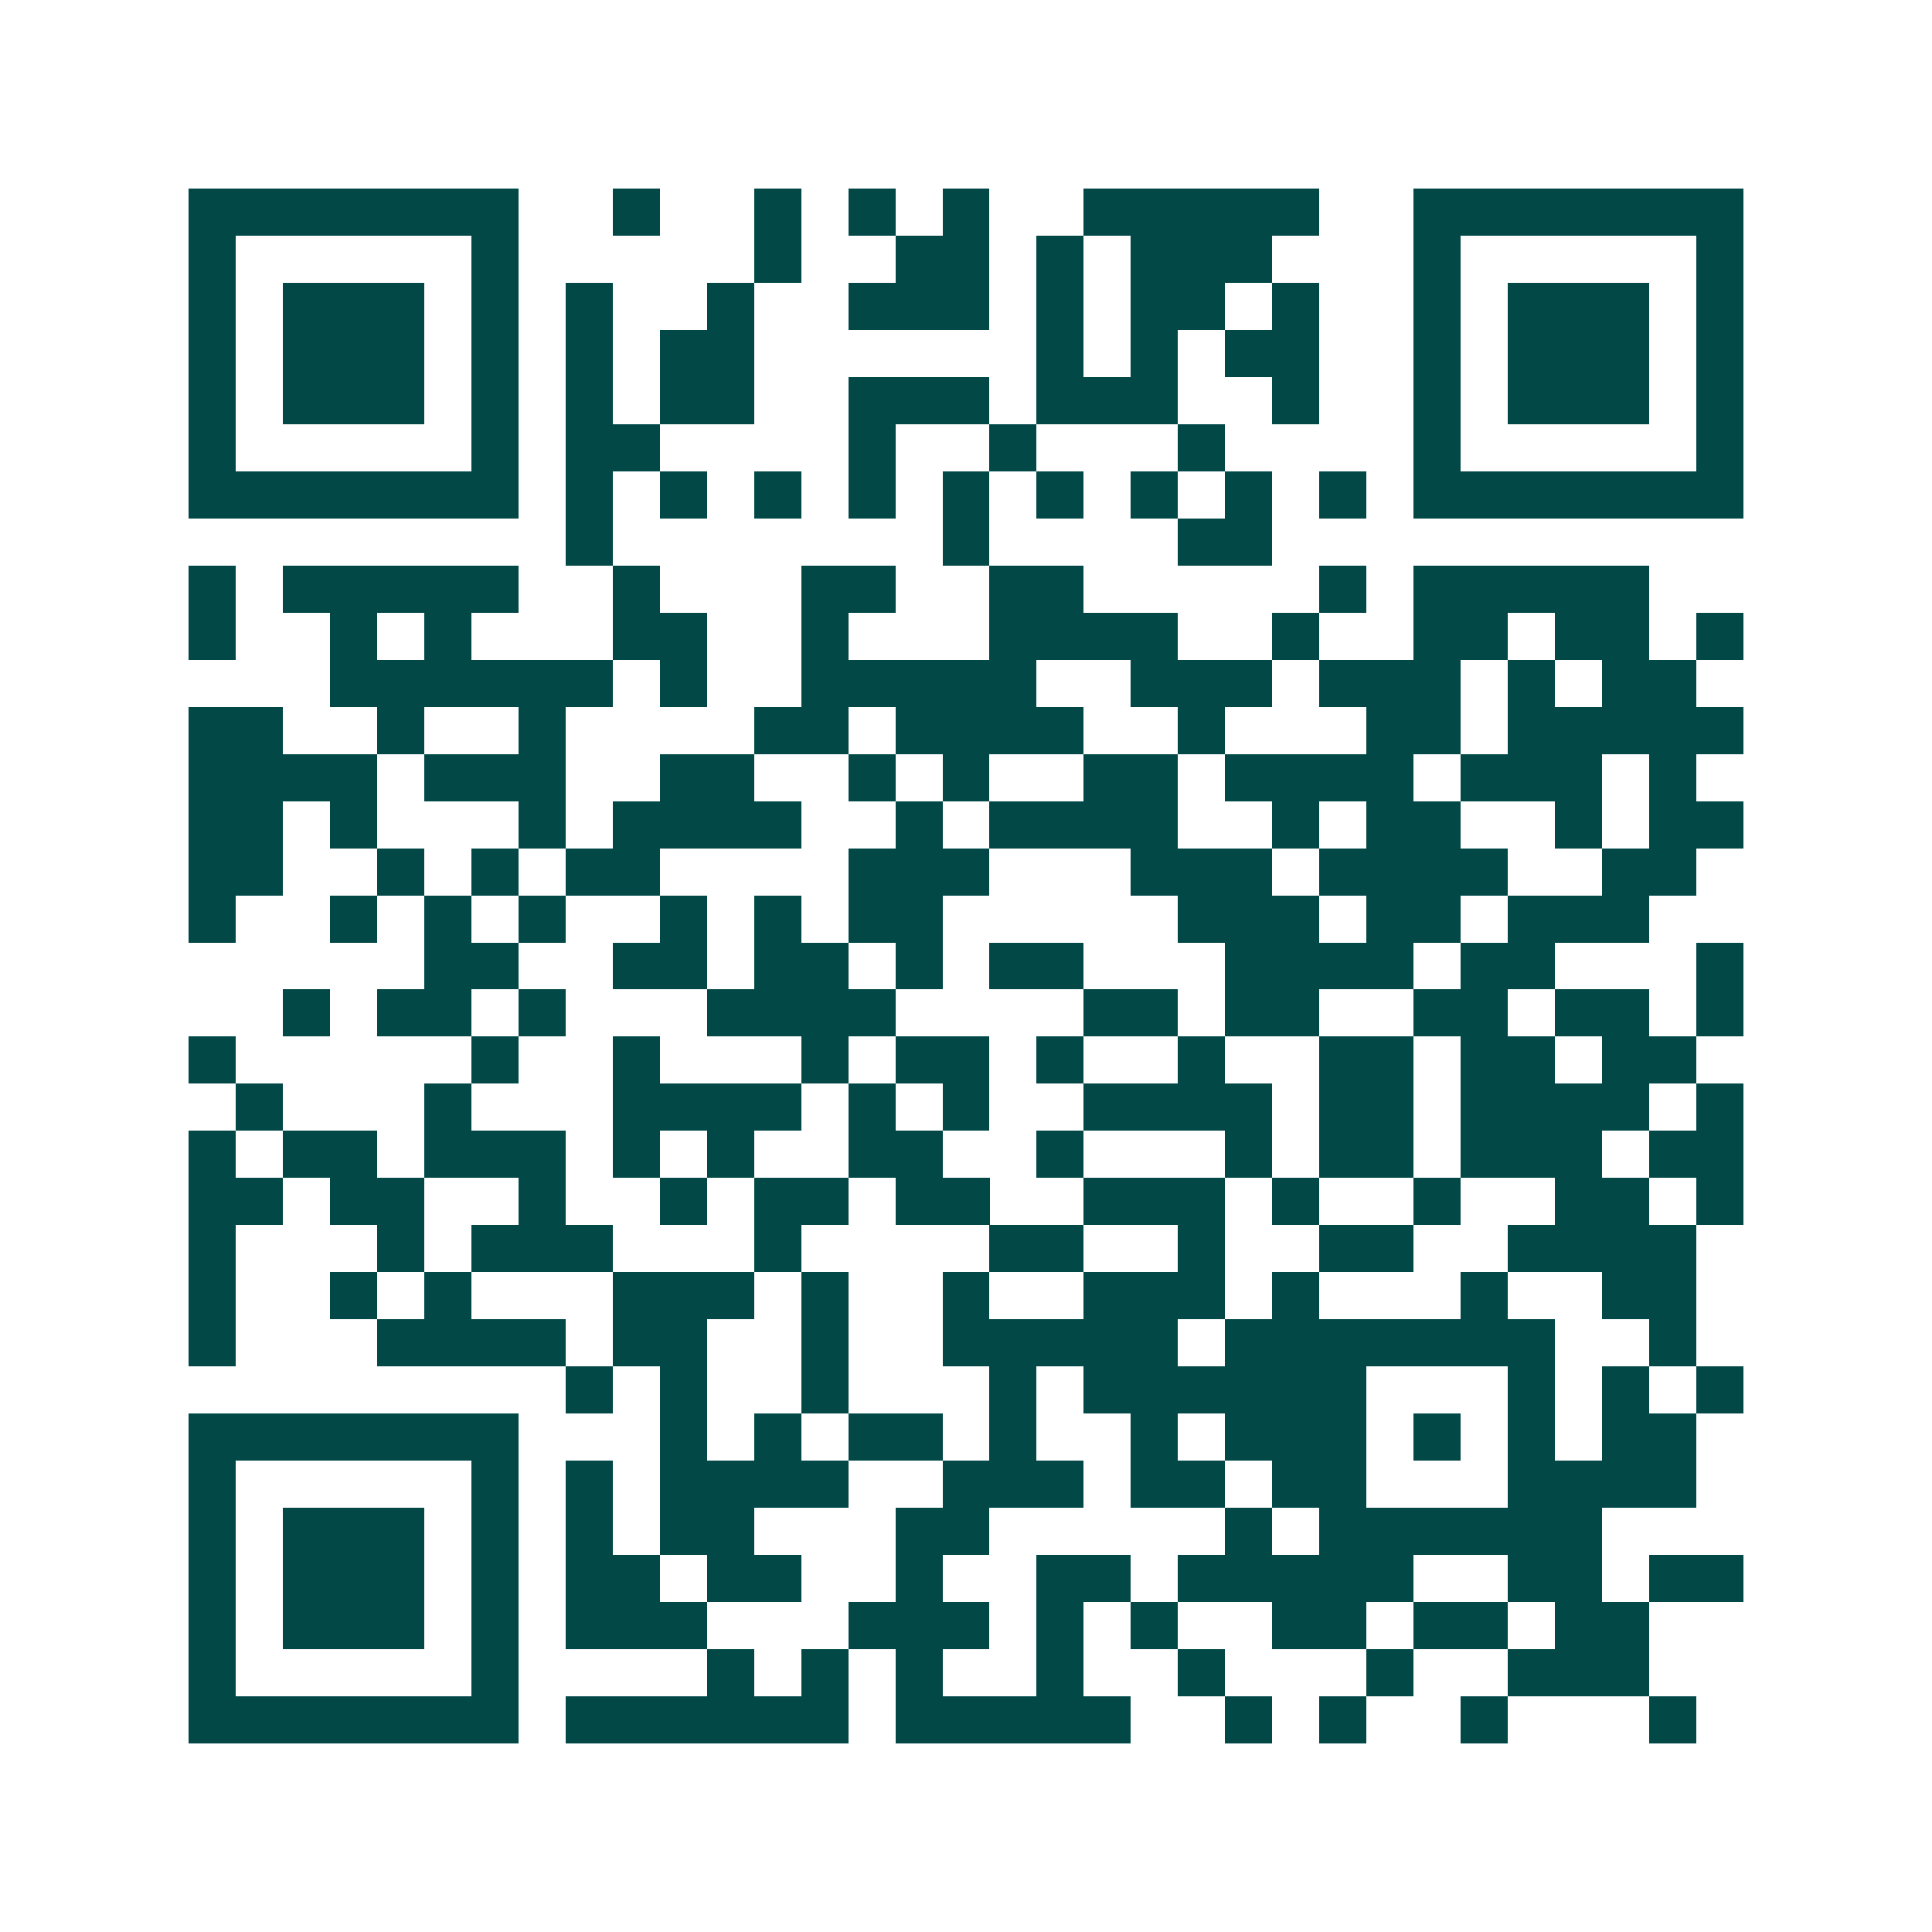 <svg xmlns="http://www.w3.org/2000/svg" width="200" height="200" viewBox="0 0 41 41" shape-rendering="crispEdges"><path fill="#ffffff" d="M0 0h41v41H0z"/><path stroke="#014847" d="M4 4.5h7m2 0h1m2 0h1m1 0h1m1 0h1m2 0h5m2 0h7M4 5.5h1m5 0h1m5 0h1m2 0h2m1 0h1m1 0h3m3 0h1m5 0h1M4 6.5h1m1 0h3m1 0h1m1 0h1m2 0h1m2 0h3m1 0h1m1 0h2m1 0h1m2 0h1m1 0h3m1 0h1M4 7.5h1m1 0h3m1 0h1m1 0h1m1 0h2m6 0h1m1 0h1m1 0h2m2 0h1m1 0h3m1 0h1M4 8.5h1m1 0h3m1 0h1m1 0h1m1 0h2m2 0h3m1 0h3m2 0h1m2 0h1m1 0h3m1 0h1M4 9.5h1m5 0h1m1 0h2m4 0h1m2 0h1m3 0h1m4 0h1m5 0h1M4 10.5h7m1 0h1m1 0h1m1 0h1m1 0h1m1 0h1m1 0h1m1 0h1m1 0h1m1 0h1m1 0h7M12 11.5h1m7 0h1m4 0h2M4 12.5h1m1 0h5m2 0h1m3 0h2m2 0h2m5 0h1m1 0h5M4 13.5h1m2 0h1m1 0h1m3 0h2m2 0h1m3 0h4m2 0h1m2 0h2m1 0h2m1 0h1M7 14.5h6m1 0h1m2 0h5m2 0h3m1 0h3m1 0h1m1 0h2M4 15.5h2m2 0h1m2 0h1m4 0h2m1 0h4m2 0h1m3 0h2m1 0h5M4 16.5h4m1 0h3m2 0h2m2 0h1m1 0h1m2 0h2m1 0h4m1 0h3m1 0h1M4 17.5h2m1 0h1m3 0h1m1 0h4m2 0h1m1 0h4m2 0h1m1 0h2m2 0h1m1 0h2M4 18.5h2m2 0h1m1 0h1m1 0h2m4 0h3m3 0h3m1 0h4m2 0h2M4 19.5h1m2 0h1m1 0h1m1 0h1m2 0h1m1 0h1m1 0h2m5 0h3m1 0h2m1 0h3M9 20.5h2m2 0h2m1 0h2m1 0h1m1 0h2m3 0h4m1 0h2m3 0h1M6 21.5h1m1 0h2m1 0h1m3 0h4m4 0h2m1 0h2m2 0h2m1 0h2m1 0h1M4 22.5h1m5 0h1m2 0h1m3 0h1m1 0h2m1 0h1m2 0h1m2 0h2m1 0h2m1 0h2M5 23.5h1m3 0h1m3 0h4m1 0h1m1 0h1m2 0h4m1 0h2m1 0h4m1 0h1M4 24.5h1m1 0h2m1 0h3m1 0h1m1 0h1m2 0h2m2 0h1m3 0h1m1 0h2m1 0h3m1 0h2M4 25.5h2m1 0h2m2 0h1m2 0h1m1 0h2m1 0h2m2 0h3m1 0h1m2 0h1m2 0h2m1 0h1M4 26.5h1m3 0h1m1 0h3m3 0h1m4 0h2m2 0h1m2 0h2m2 0h4M4 27.5h1m2 0h1m1 0h1m3 0h3m1 0h1m2 0h1m2 0h3m1 0h1m3 0h1m2 0h2M4 28.5h1m3 0h4m1 0h2m2 0h1m2 0h5m1 0h7m2 0h1M12 29.5h1m1 0h1m2 0h1m3 0h1m1 0h6m3 0h1m1 0h1m1 0h1M4 30.5h7m3 0h1m1 0h1m1 0h2m1 0h1m2 0h1m1 0h3m1 0h1m1 0h1m1 0h2M4 31.5h1m5 0h1m1 0h1m1 0h4m2 0h3m1 0h2m1 0h2m3 0h4M4 32.5h1m1 0h3m1 0h1m1 0h1m1 0h2m3 0h2m5 0h1m1 0h6M4 33.5h1m1 0h3m1 0h1m1 0h2m1 0h2m2 0h1m2 0h2m1 0h5m2 0h2m1 0h2M4 34.5h1m1 0h3m1 0h1m1 0h3m3 0h3m1 0h1m1 0h1m2 0h2m1 0h2m1 0h2M4 35.5h1m5 0h1m4 0h1m1 0h1m1 0h1m2 0h1m2 0h1m3 0h1m2 0h3M4 36.5h7m1 0h6m1 0h5m2 0h1m1 0h1m2 0h1m3 0h1"/></svg>
